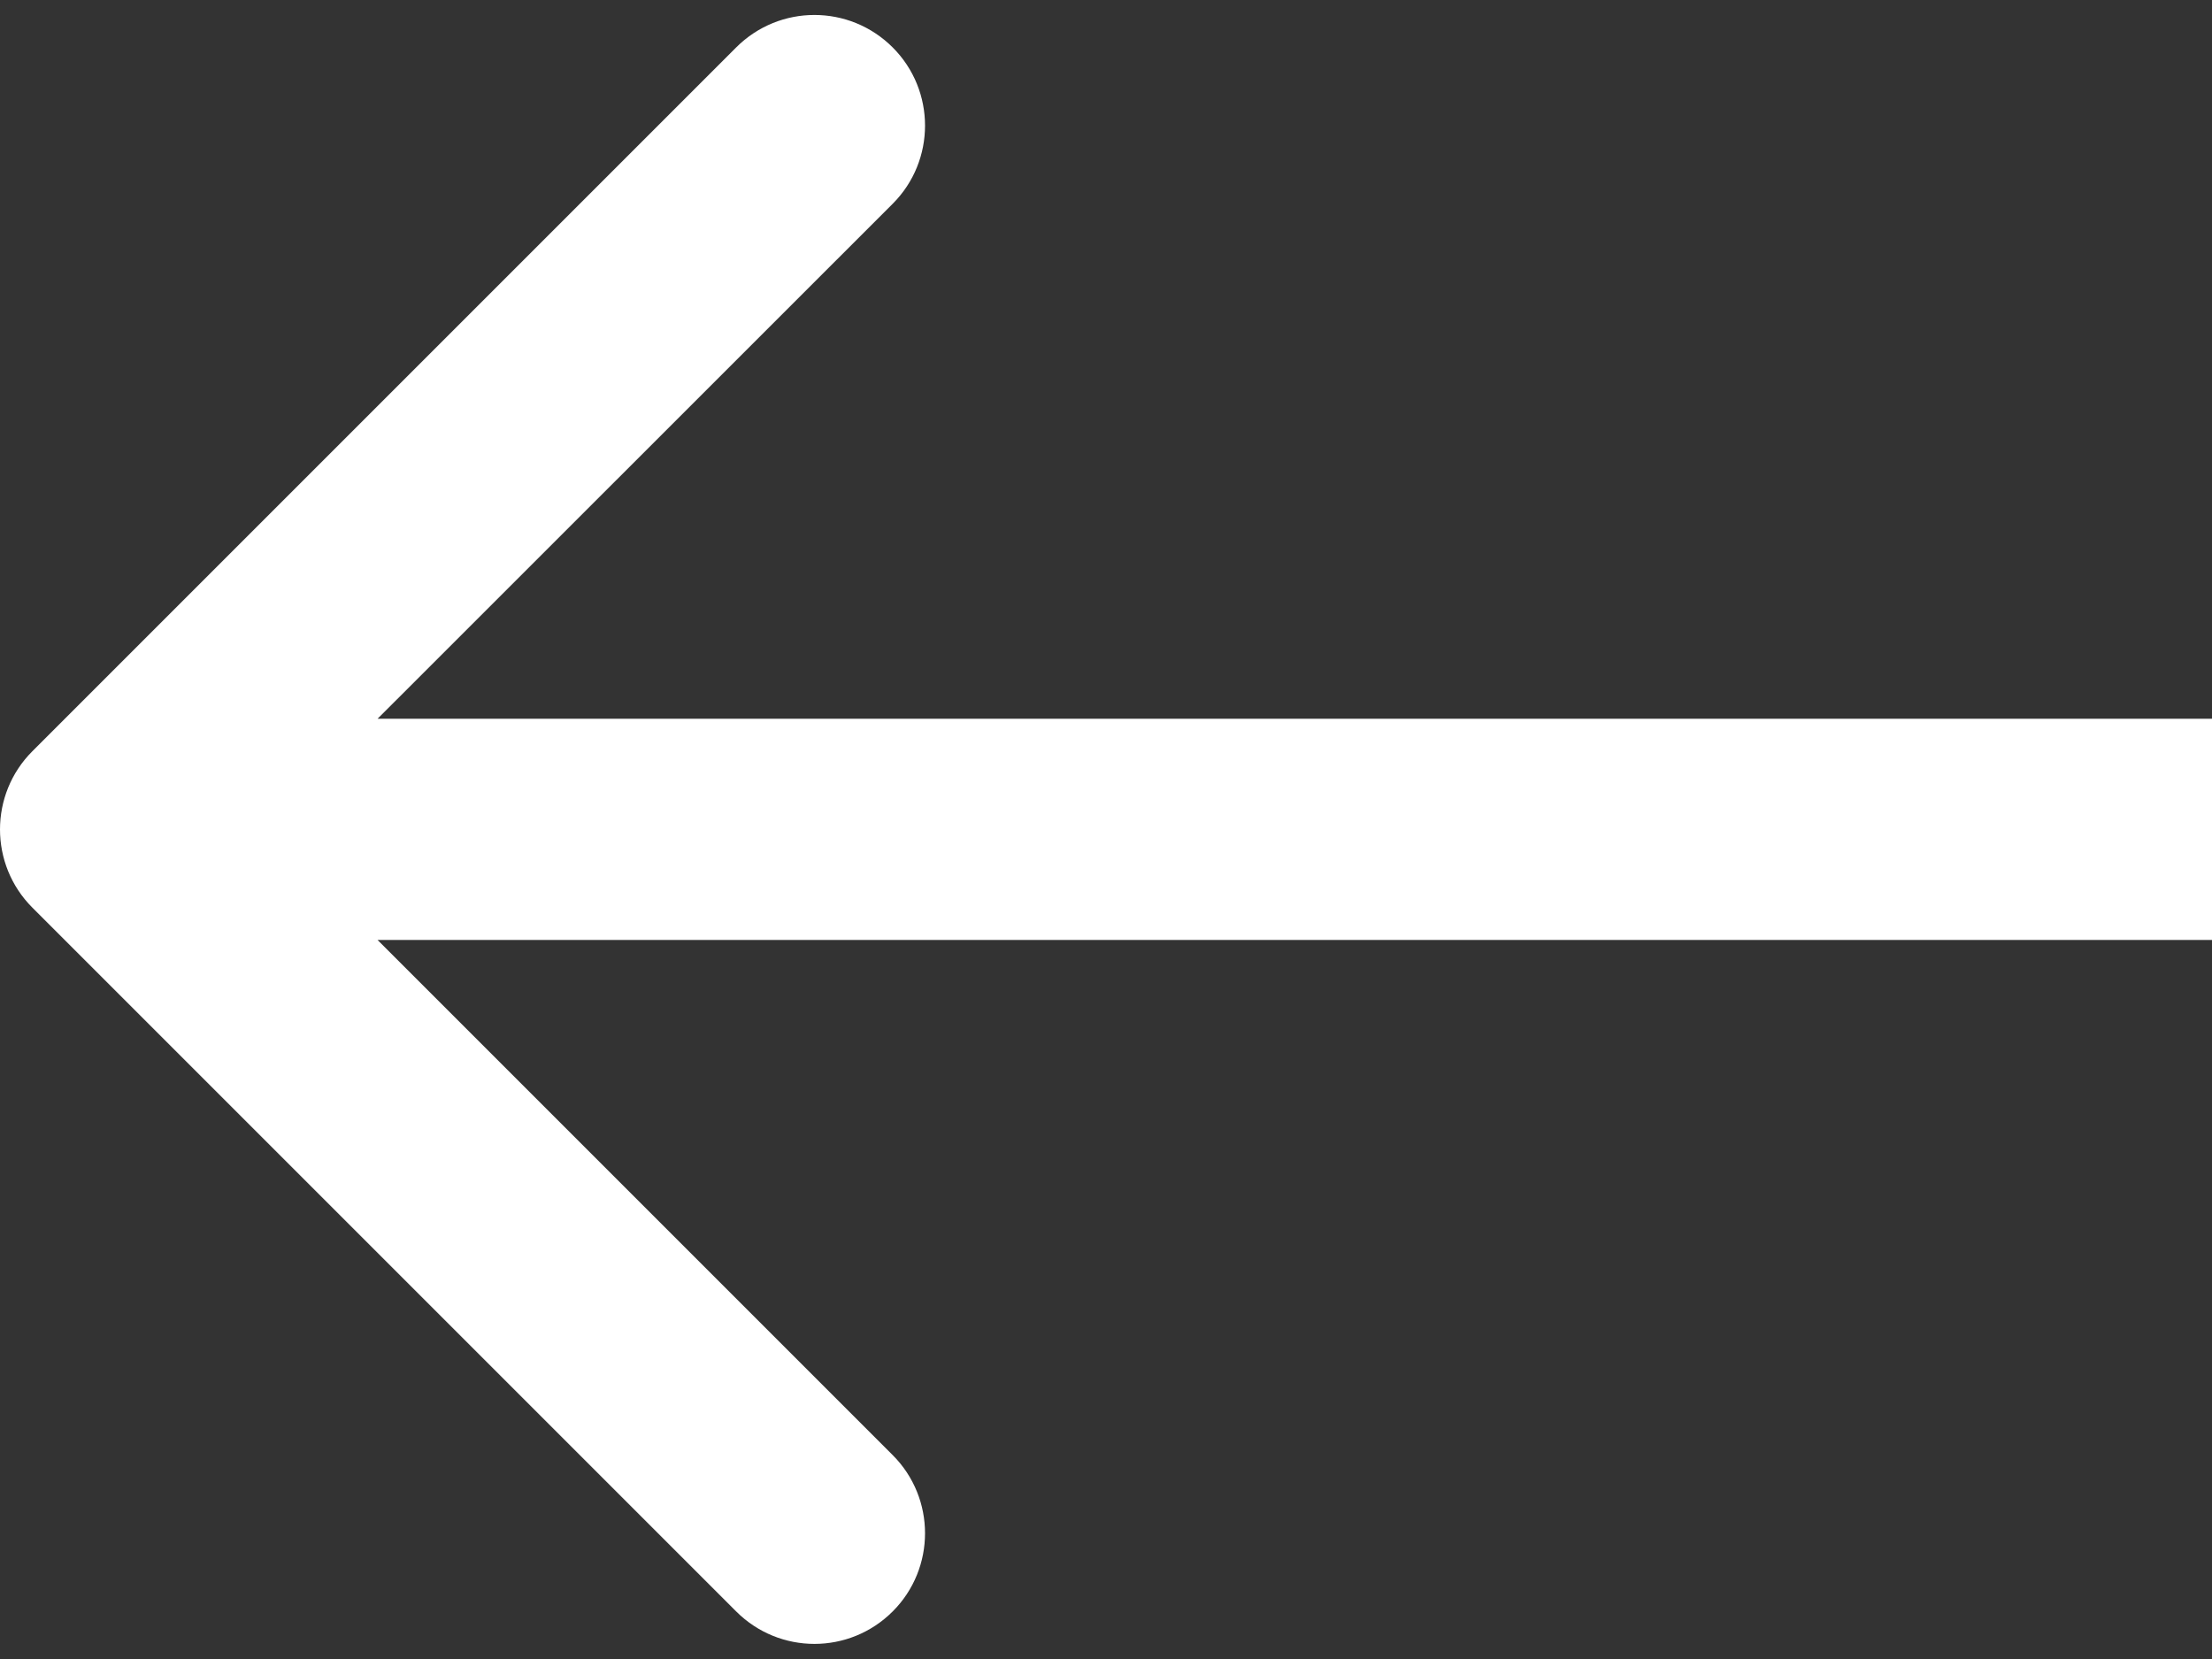 <svg width="16" height="12" viewBox="0 0 16 12" fill="none" xmlns="http://www.w3.org/2000/svg">
<rect x="0" y="0" width="16" height="12" fill="#333333" stroke="none"/>
<path fill-rule="evenodd" clip-rule="evenodd" d="M5.325 11.656L0.234 6.565C-0.078 6.253 -0.078 5.746 0.234 5.434L5.325 0.343C5.638 0.03 6.144 0.03 6.457 0.343C6.769 0.655 6.769 1.162 6.457 1.474L2.731 5.199L16 5.199L16 6.799L2.731 6.799L6.457 10.525C6.769 10.837 6.769 11.344 6.457 11.656C6.144 11.969 5.638 11.969 5.325 11.656Z" fill="white"/>
</svg>
